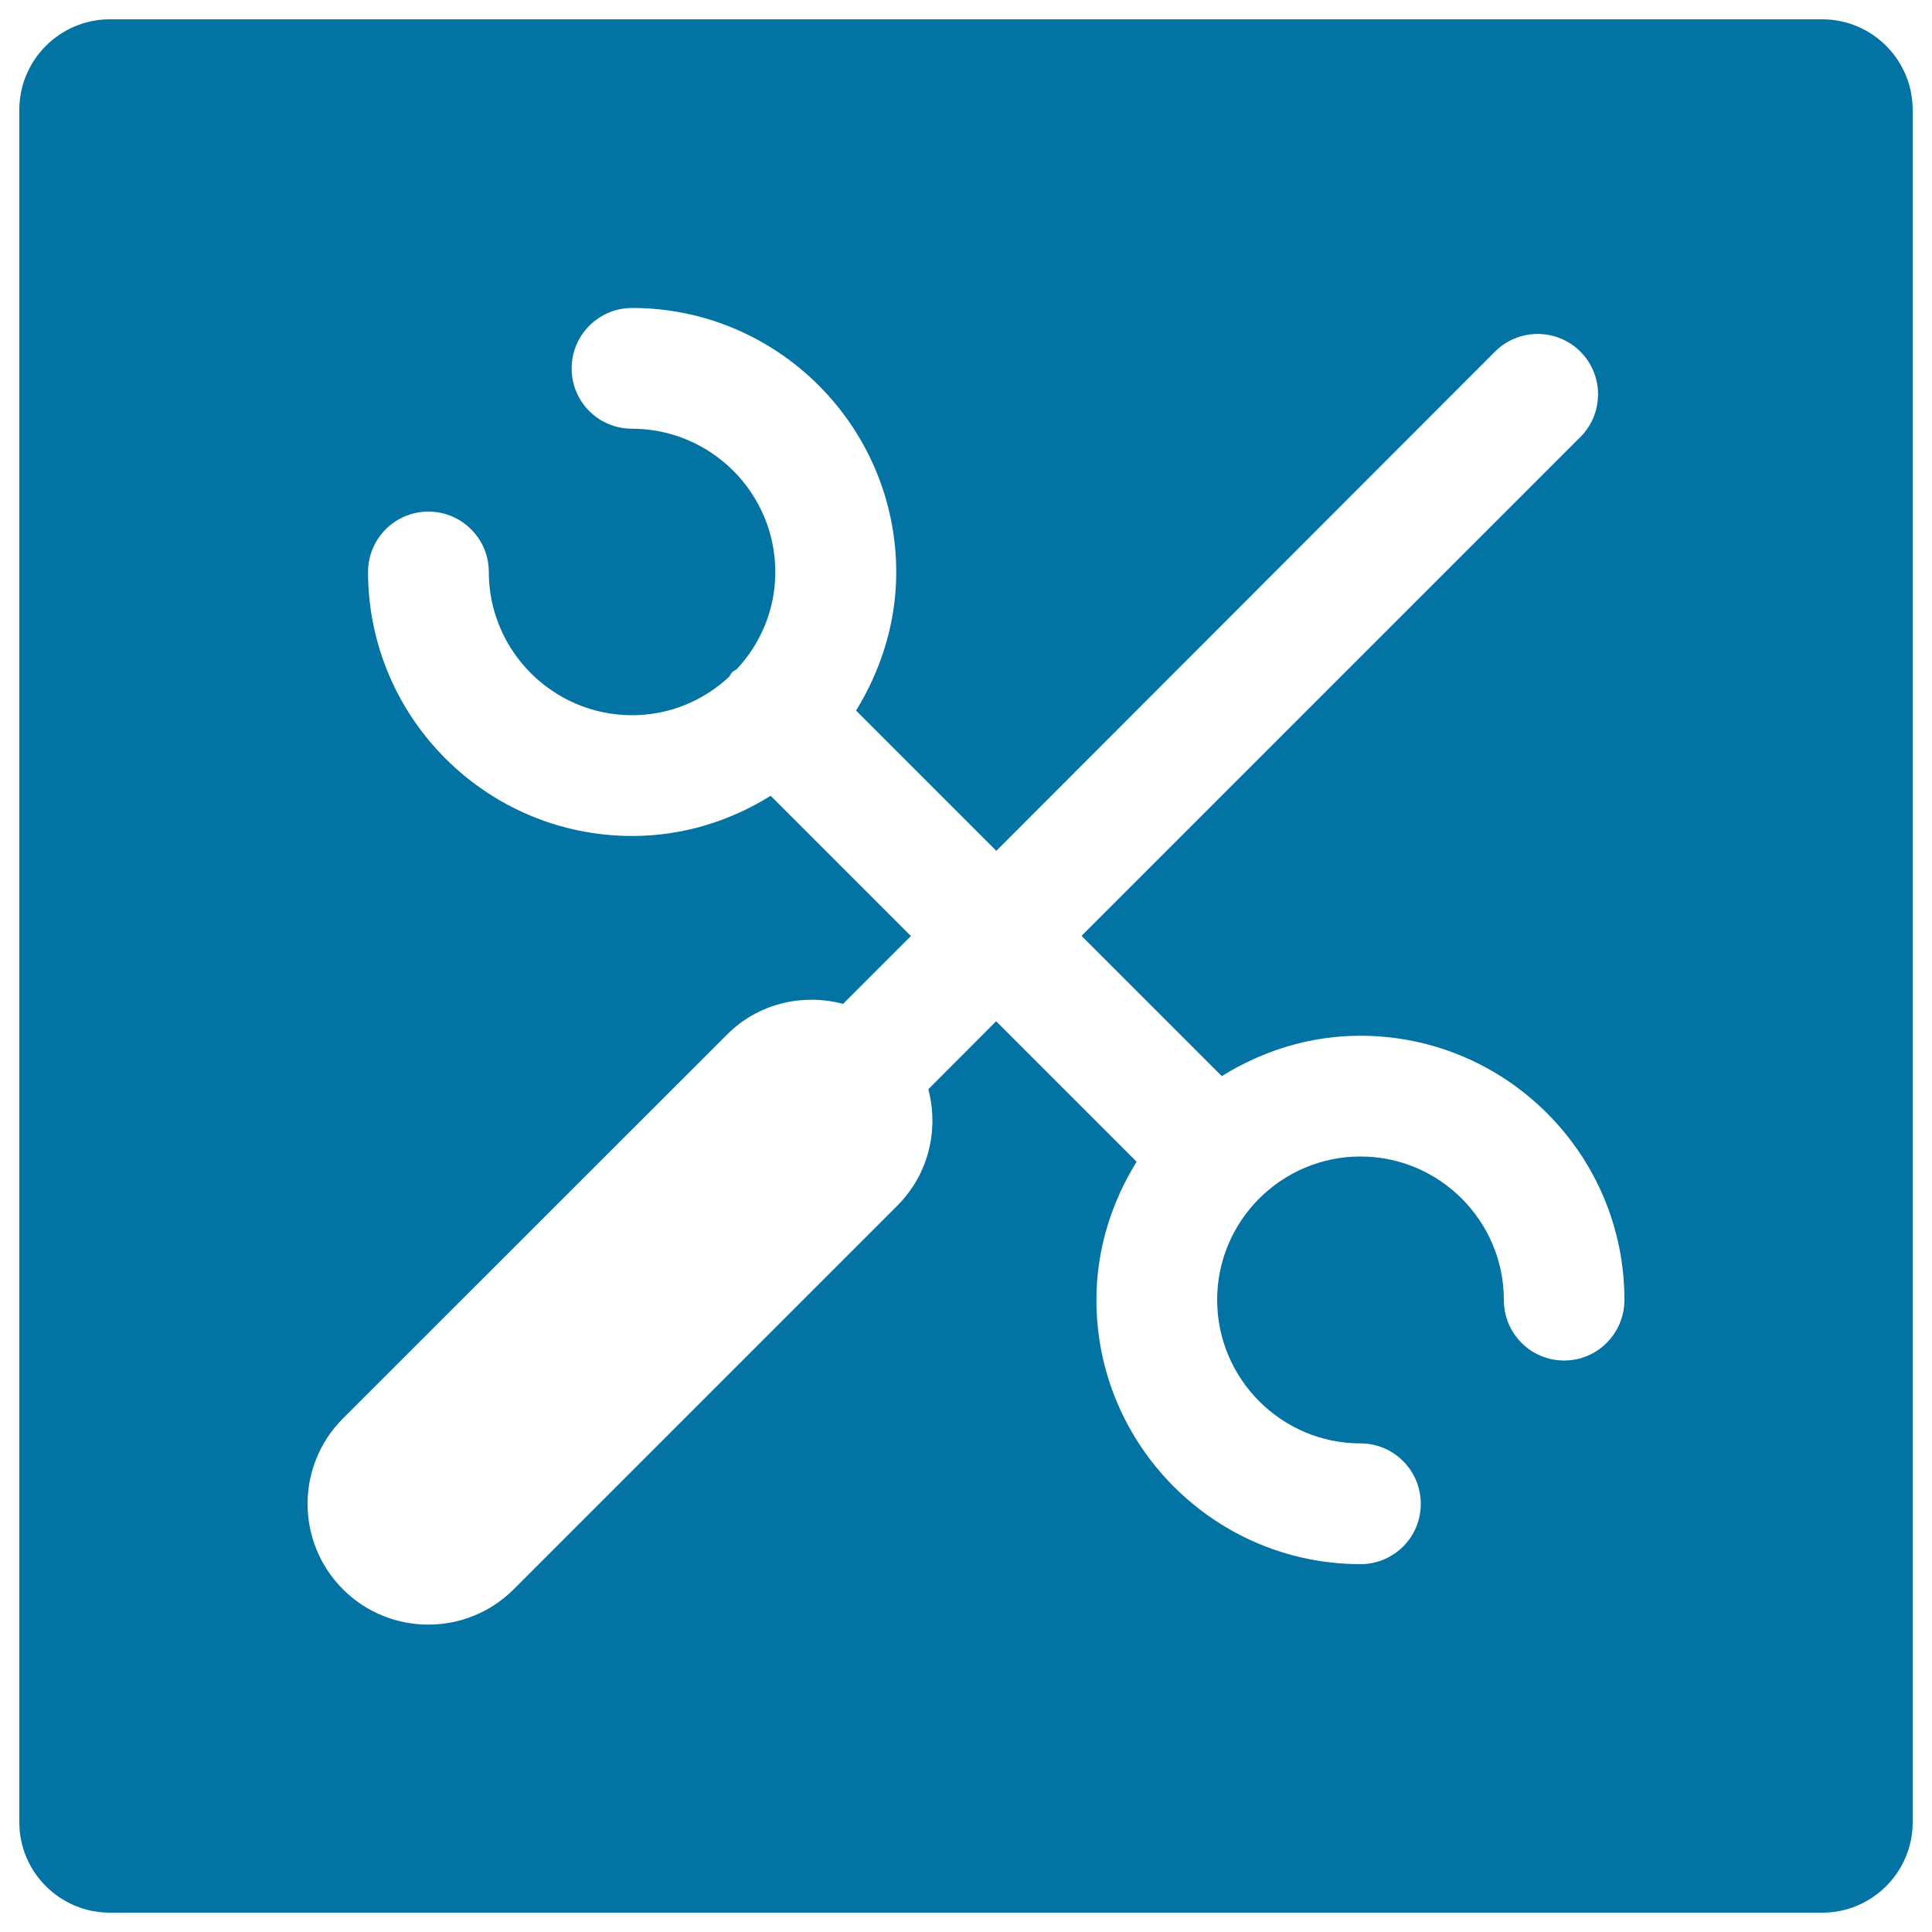 <svg xmlns="http://www.w3.org/2000/svg" viewBox="0 0 1000 1000" style="fill:#0273a2">
<title>Wrench And Screwdriver Outline Symbol In A Square And Circle Shape SVG icon</title>
<g><g><path d="M990,943.2V56.9C990,31,969,10,943.2,10H56.9C31,10,10,31,10,56.9v886.3C10,969,31,990,56.9,990h886.3C969,990,990,969,990,943.2z M809.6,704.2c-17.3,0-31.2-14-31.2-31.3c0-40.9-33.3-74.3-74.2-74.3c-40.9,0-74.2,33.3-74.2,74.2c0,40.9,33.3,74.3,74.2,74.3c17.2,0,31.2,14,31.2,31.3c0,17.3-14,31.2-31.2,31.2c-75.3,0-136.7-61.3-136.7-136.7c0-26.4,7.9-50.7,20.8-71.6l-72.7-72.7l-35.1,35.2c5.5,20.8,0.3,43.8-16,60.2L265.9,822.6c-12.2,12.2-28.2,18.3-44.2,18.3c-16,0-32-6.1-44.2-18.3c-24.4-24.4-24.4-64,0-88.4l198.7-198.6c16.3-16.4,39.3-21.5,60.2-16l35.1-35.1l-72.6-72.6c-20.9,13-45.3,20.8-71.7,20.8c-75.4,0-136.7-61.3-136.7-136.7c0-17.2,14-31.2,31.2-31.2c17.3,0,31.3,14,31.3,31.2c0,40.9,33.3,74.2,74.2,74.2c19.4,0,37-7.6,50.2-19.9c0.6-0.8,0.9-1.7,1.6-2.4c0.7-0.7,1.7-1,2.4-1.6c12.3-13.2,19.9-30.8,19.9-50.2c0-40.9-33.3-74.2-74.2-74.2c-17.3,0-31.3-14-31.2-31.3c0-17.2,14-31.2,31.3-31.2h0c75.3,0,136.6,61.3,136.7,136.7c0,26.3-7.9,50.7-20.8,71.7l72.6,72.6L773.8,182c12.2-12.2,32-12.2,44.2,0c12.2,12.2,12.2,32,0,44.2L559.8,484.4l72.6,72.6c20.9-13,45.3-20.9,71.7-20.9c75.4,0,136.7,61.3,136.7,136.7C840.8,690.1,826.9,704.2,809.6,704.2z"/></g></g>
</svg>